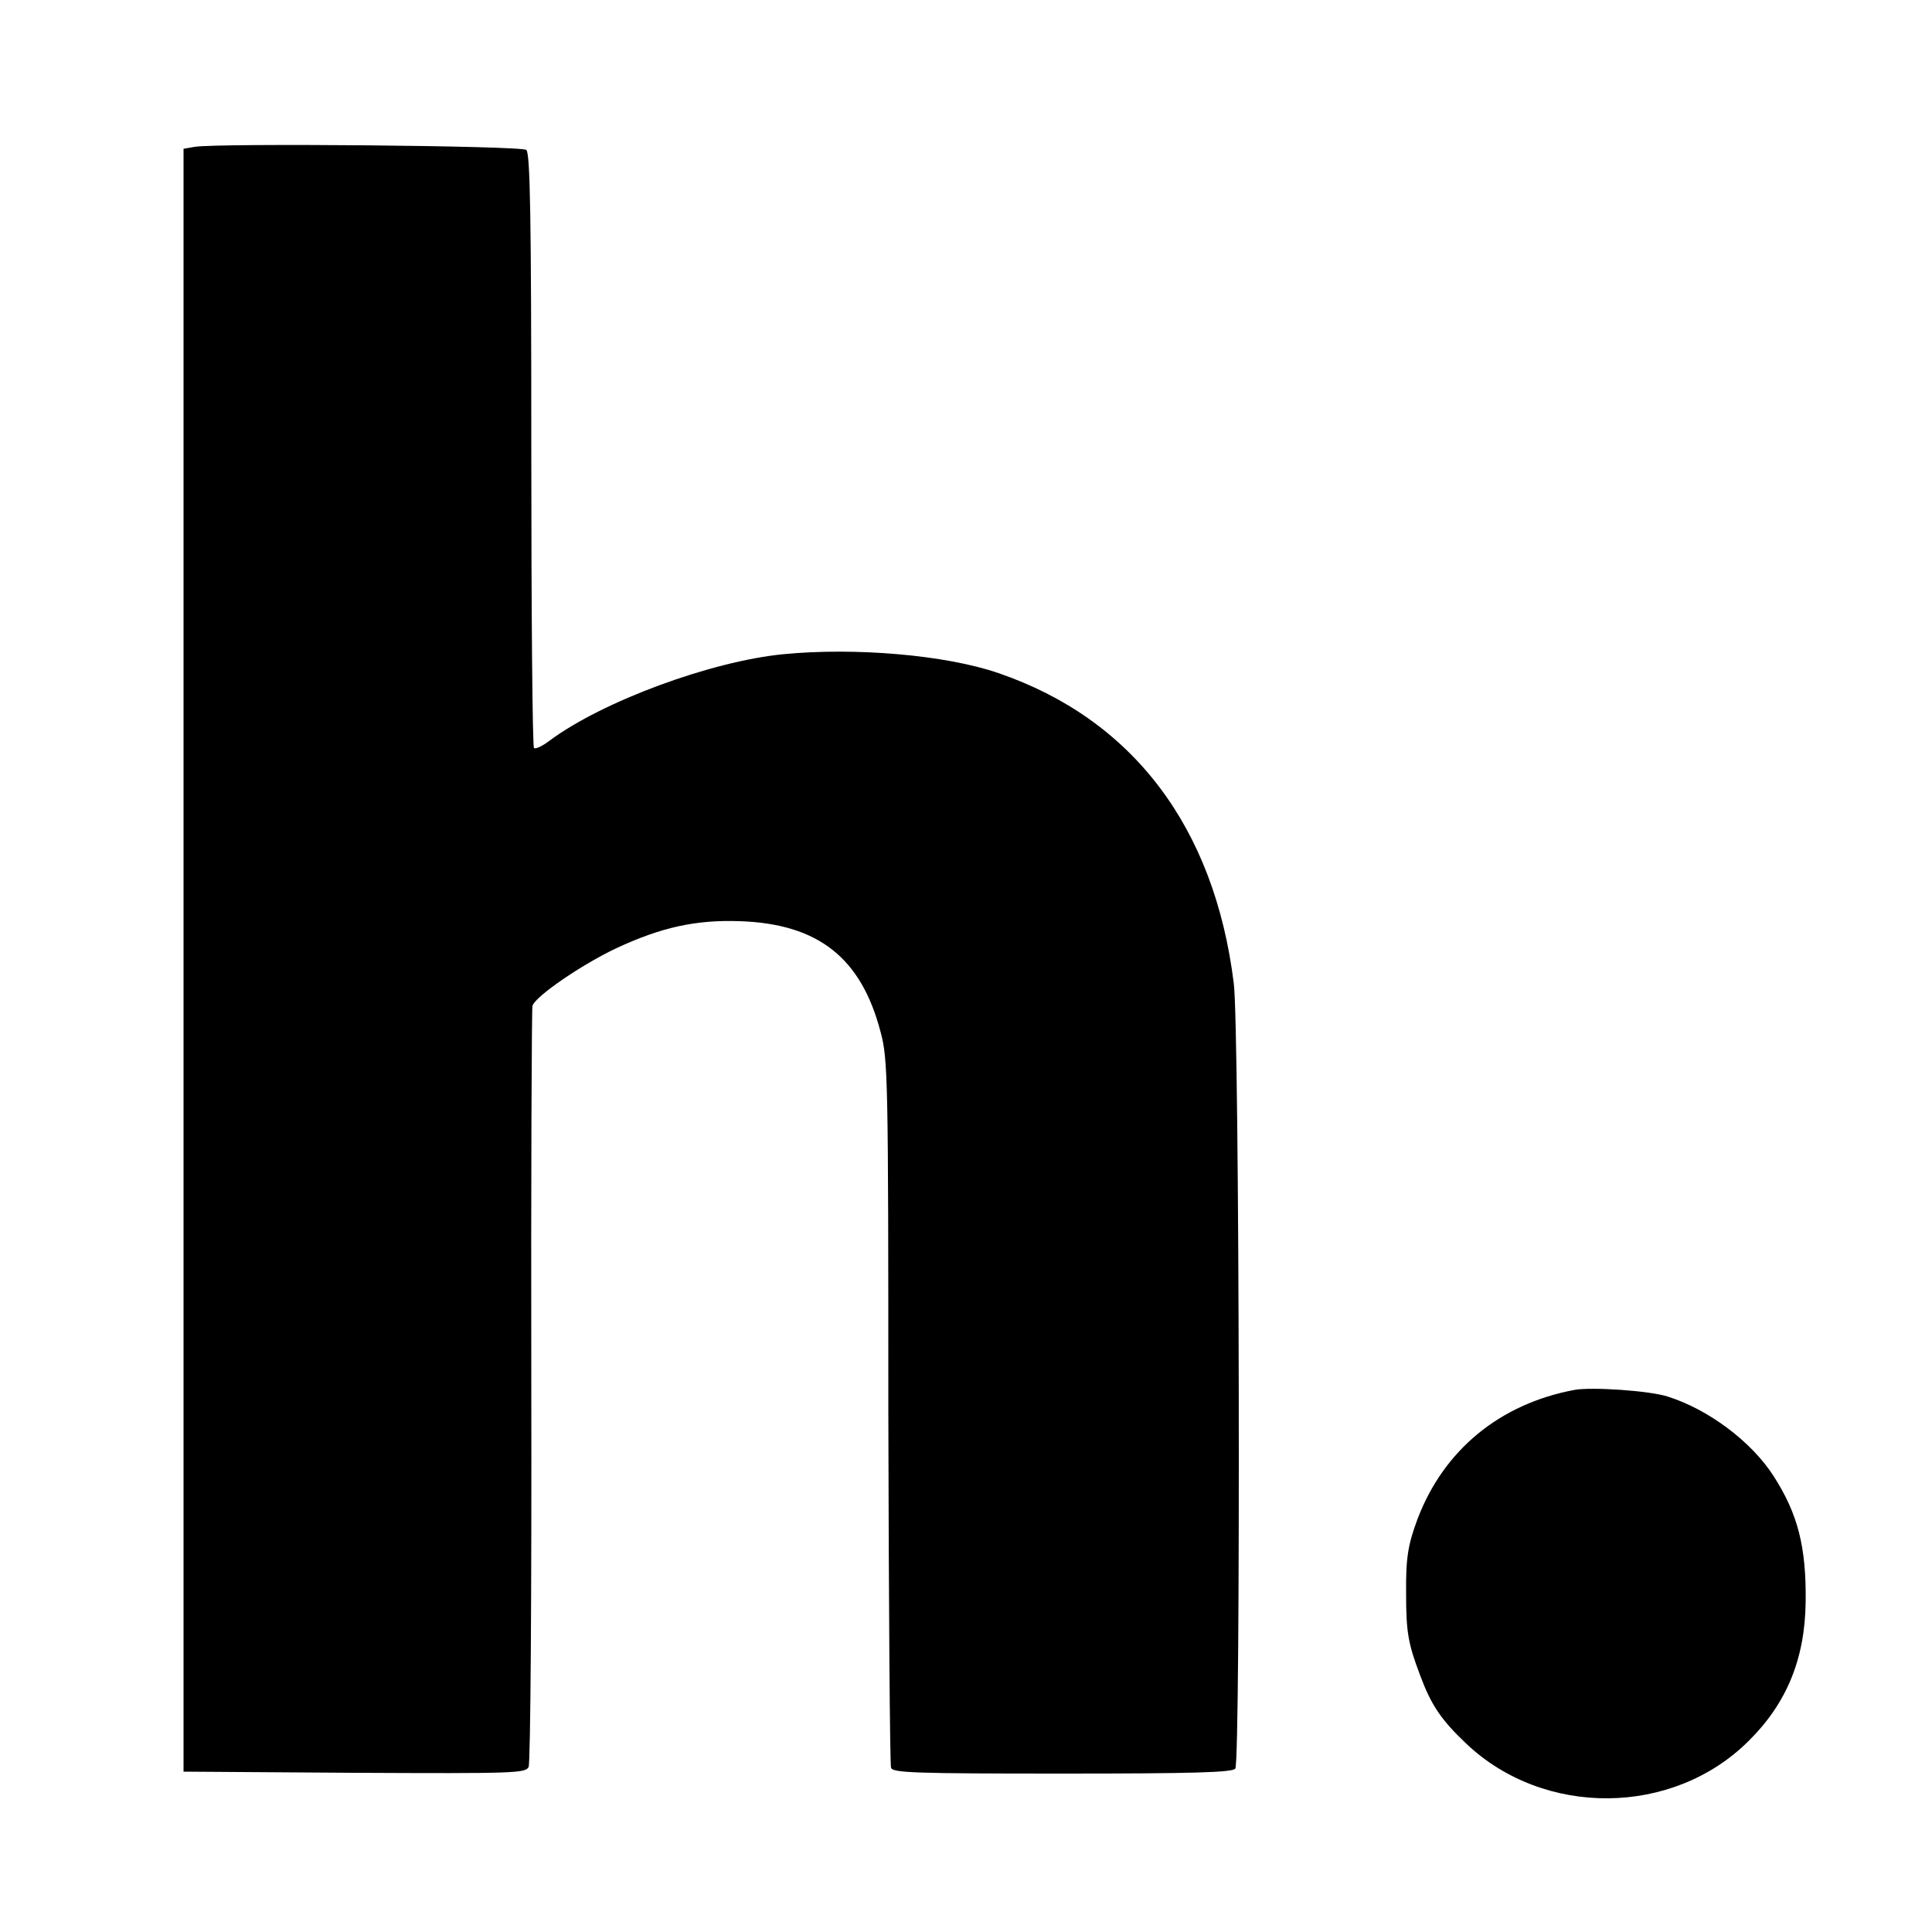 <?xml version="1.0" standalone="no"?>
<!DOCTYPE svg PUBLIC "-//W3C//DTD SVG 20010904//EN"
 "http://www.w3.org/TR/2001/REC-SVG-20010904/DTD/svg10.dtd">
<svg version="1.0" xmlns="http://www.w3.org/2000/svg"
 width="500pt" height="500pt" viewBox="0 0 500 500"
 preserveAspectRatio="xMidYMid meet">
<g transform="translate(0,500) scale(0.1,-0.1)"
fill="#000000" stroke="none">
<path d="M504 4620 l-29 -5 0 -2100 0 -2100 442 -3 c414 -2 443 -1 451 15 5
10 8 455 7 988 -1 534 1 976 3 982 8 25 128 107 217 149 116 54 205 74 320 70
203 -7 314 -95 364 -287 19 -70 20 -120 20 -981 1 -499 4 -914 7 -923 5 -13
59 -15 444 -15 340 0 441 3 447 13 14 21 11 1918 -4 2032 -50 405 -262 684
-609 803 -136 47 -371 67 -556 49 -187 -18 -469 -122 -606 -224 -17 -13 -35
-22 -40 -19 -4 2 -7 349 -7 771 0 612 -3 769 -13 777 -13 11 -798 18 -858 8z"/>
<path d="M4075 1403 c-193 -36 -338 -155 -406 -333 -25 -67 -31 -101 -30 -195
0 -98 5 -128 36 -210 29 -78 54 -115 119 -177 202 -192 536 -189 732 7 98 97
145 212 147 358 2 143 -20 229 -83 327 -57 89 -169 173 -275 206 -47 15 -196
25 -240 17z"/>
</g>
</svg>
